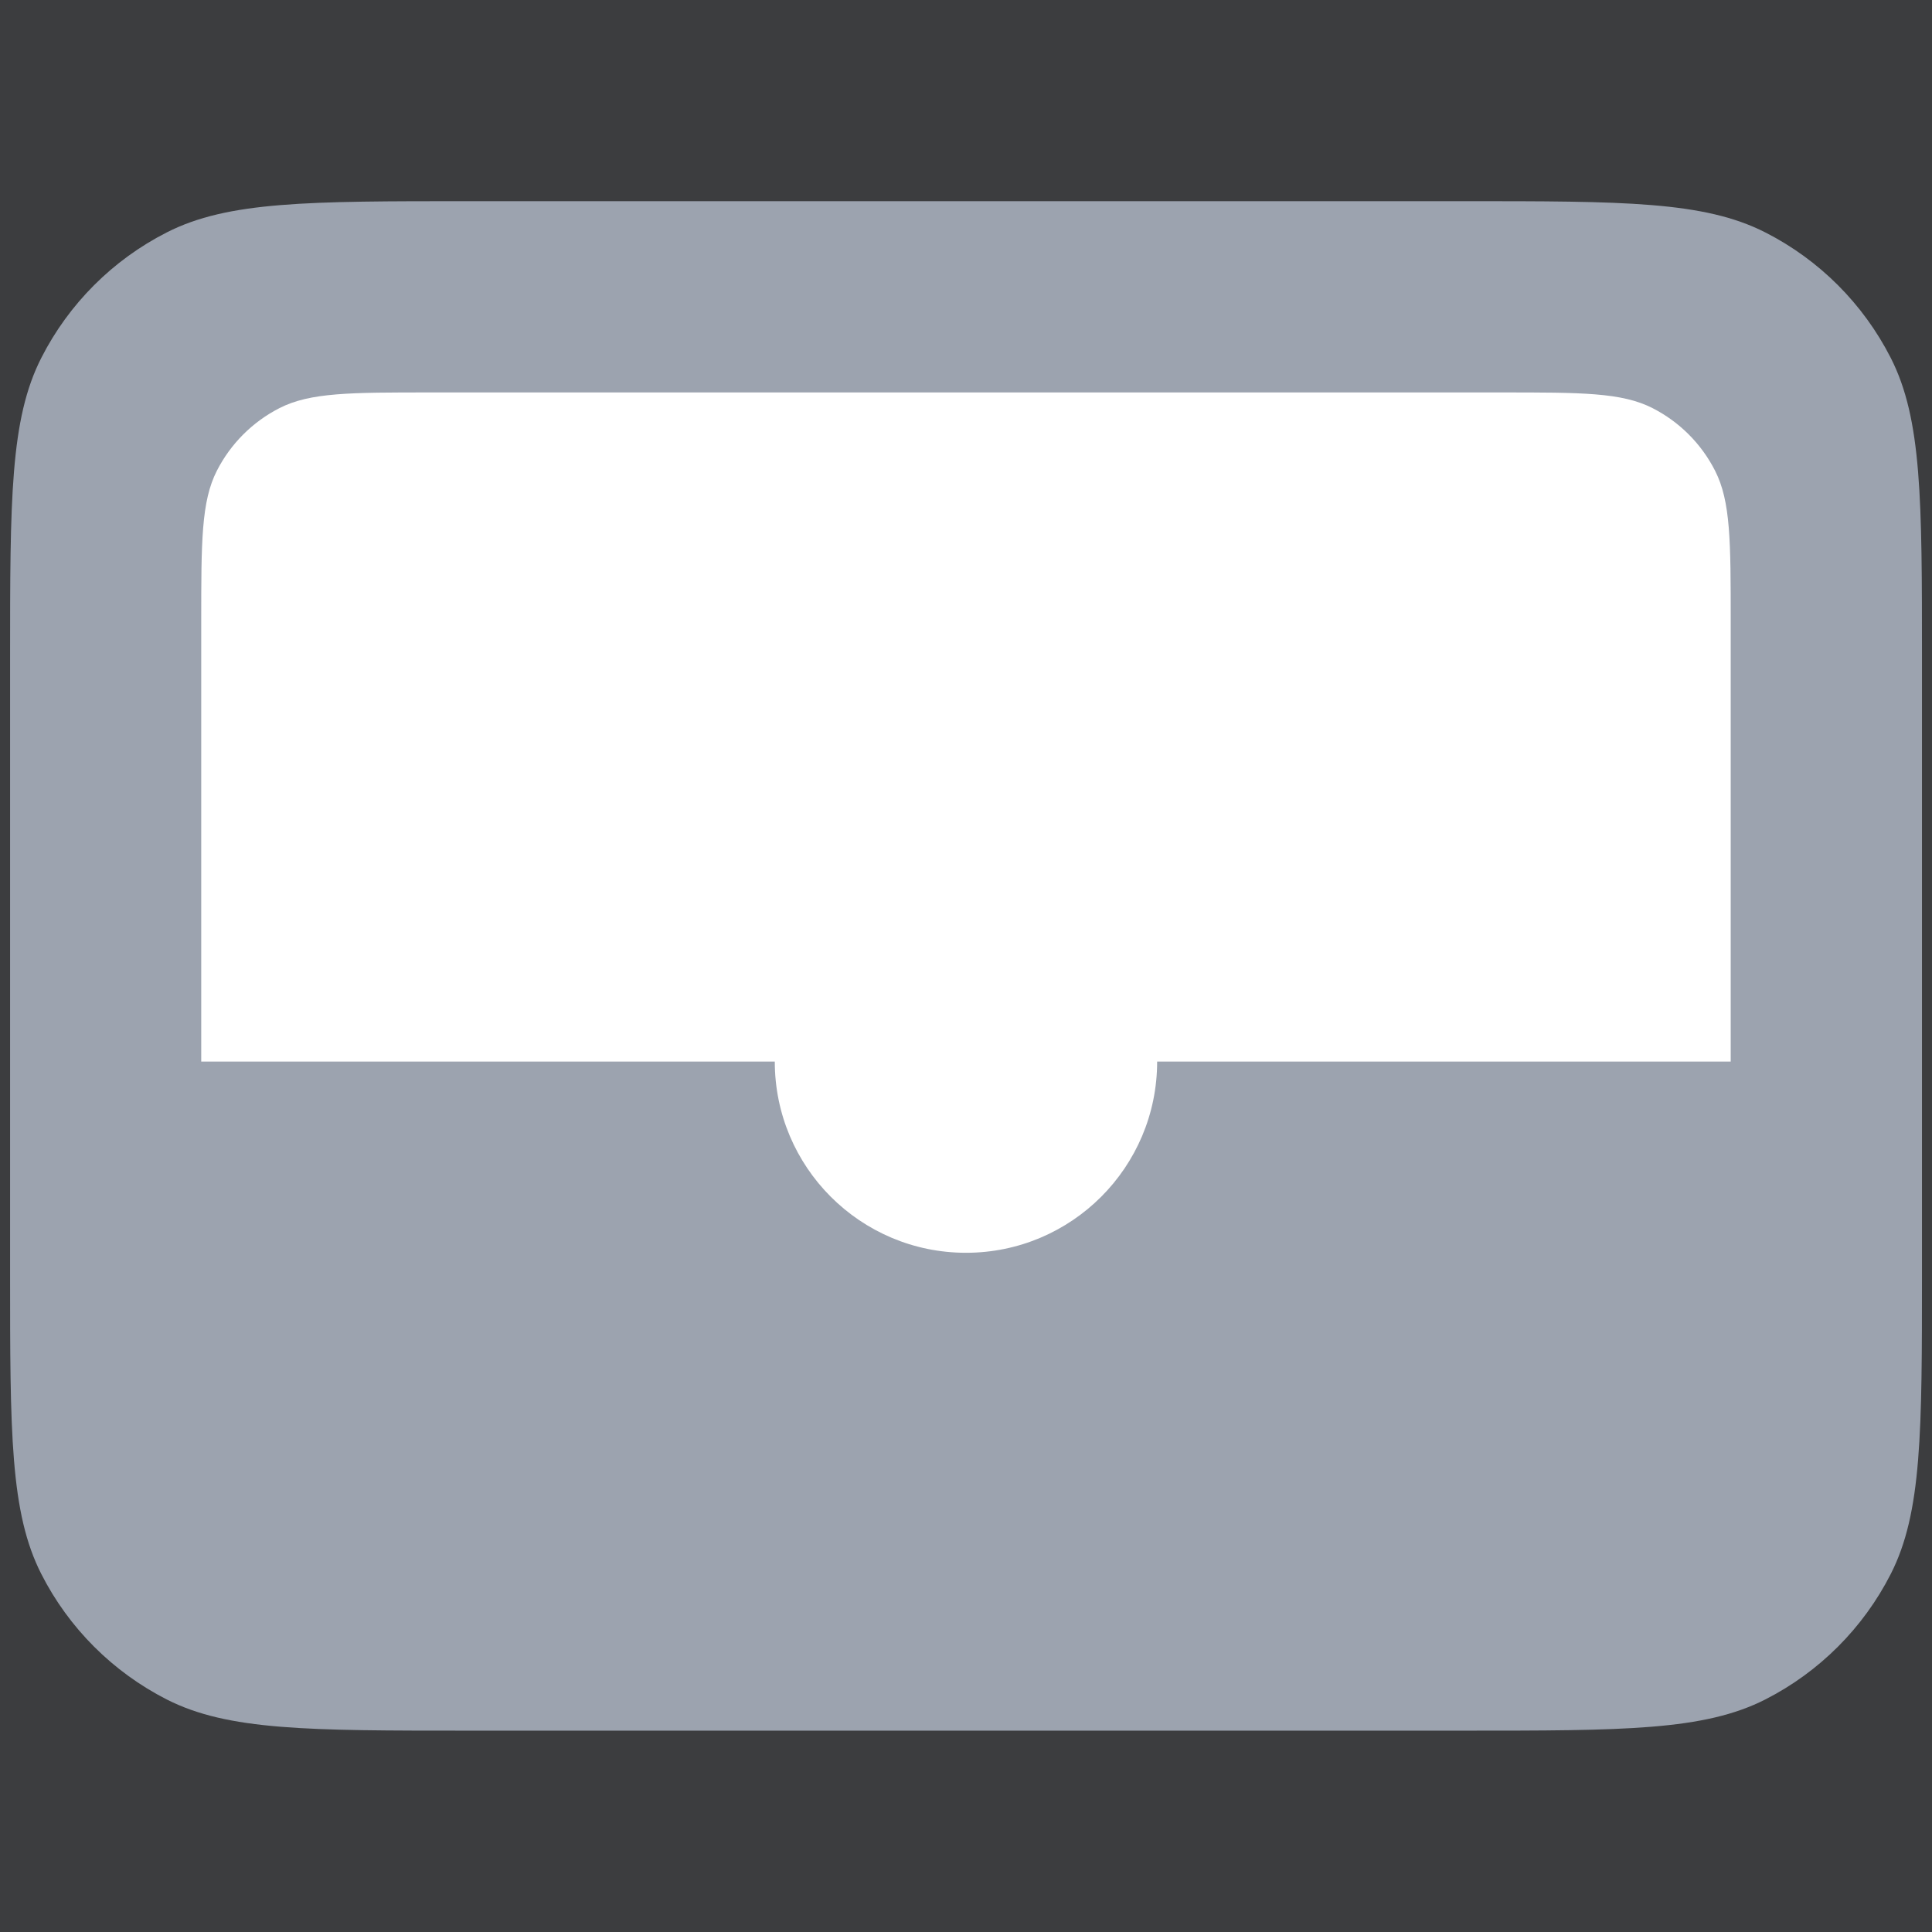 <svg width="32" height="32" viewBox="0 0 32 32" fill="none" xmlns="http://www.w3.org/2000/svg">
<rect x="0" y="0" width="32" height="32" fill="#808080" stroke="none"/>
<g clip-path="url(#clip0_447_1556)">
<rect width="32" height="32" fill="#3C3D3F"/>
<path d="M7.767 28.665C5.107 28.665 3.777 28.665 2.761 28.148C1.867 27.692 1.14 26.966 0.685 26.072C0.167 25.056 0.167 23.726 0.167 21.065L0.167 10.932C0.167 8.272 0.167 6.942 0.685 5.926C1.14 5.032 1.867 4.305 2.761 3.85C3.777 3.332 5.107 3.332 7.767 3.332L24.234 3.332C26.894 3.332 28.224 3.332 29.24 3.85C30.134 4.305 30.86 5.032 31.316 5.926C31.834 6.942 31.834 8.272 31.834 10.932V21.065C31.834 23.726 31.834 25.056 31.316 26.072C30.86 26.966 30.134 27.692 29.24 28.148C28.224 28.665 26.894 28.665 24.234 28.665H7.767Z" fill="#9CA3AF"/>
<path d="M7.133 6.5H24.866C26.197 6.5 26.861 6.5 27.37 6.759C27.817 6.987 28.18 7.35 28.407 7.797C28.666 8.305 28.666 8.97 28.666 10.3V17.583H19.166C19.166 19.332 17.749 20.75 16 20.75C14.251 20.75 12.833 19.332 12.833 17.583H3.333V10.3C3.333 8.97 3.333 8.305 3.592 7.797C3.82 7.35 4.183 6.987 4.63 6.759C5.138 6.5 5.803 6.5 7.133 6.5Z" fill="white"/>
</g>
<defs>
<clipPath id="clip0_447_1556">
<rect width="32" height="32" fill="white"/>
</clipPath>
</defs>
</svg>
